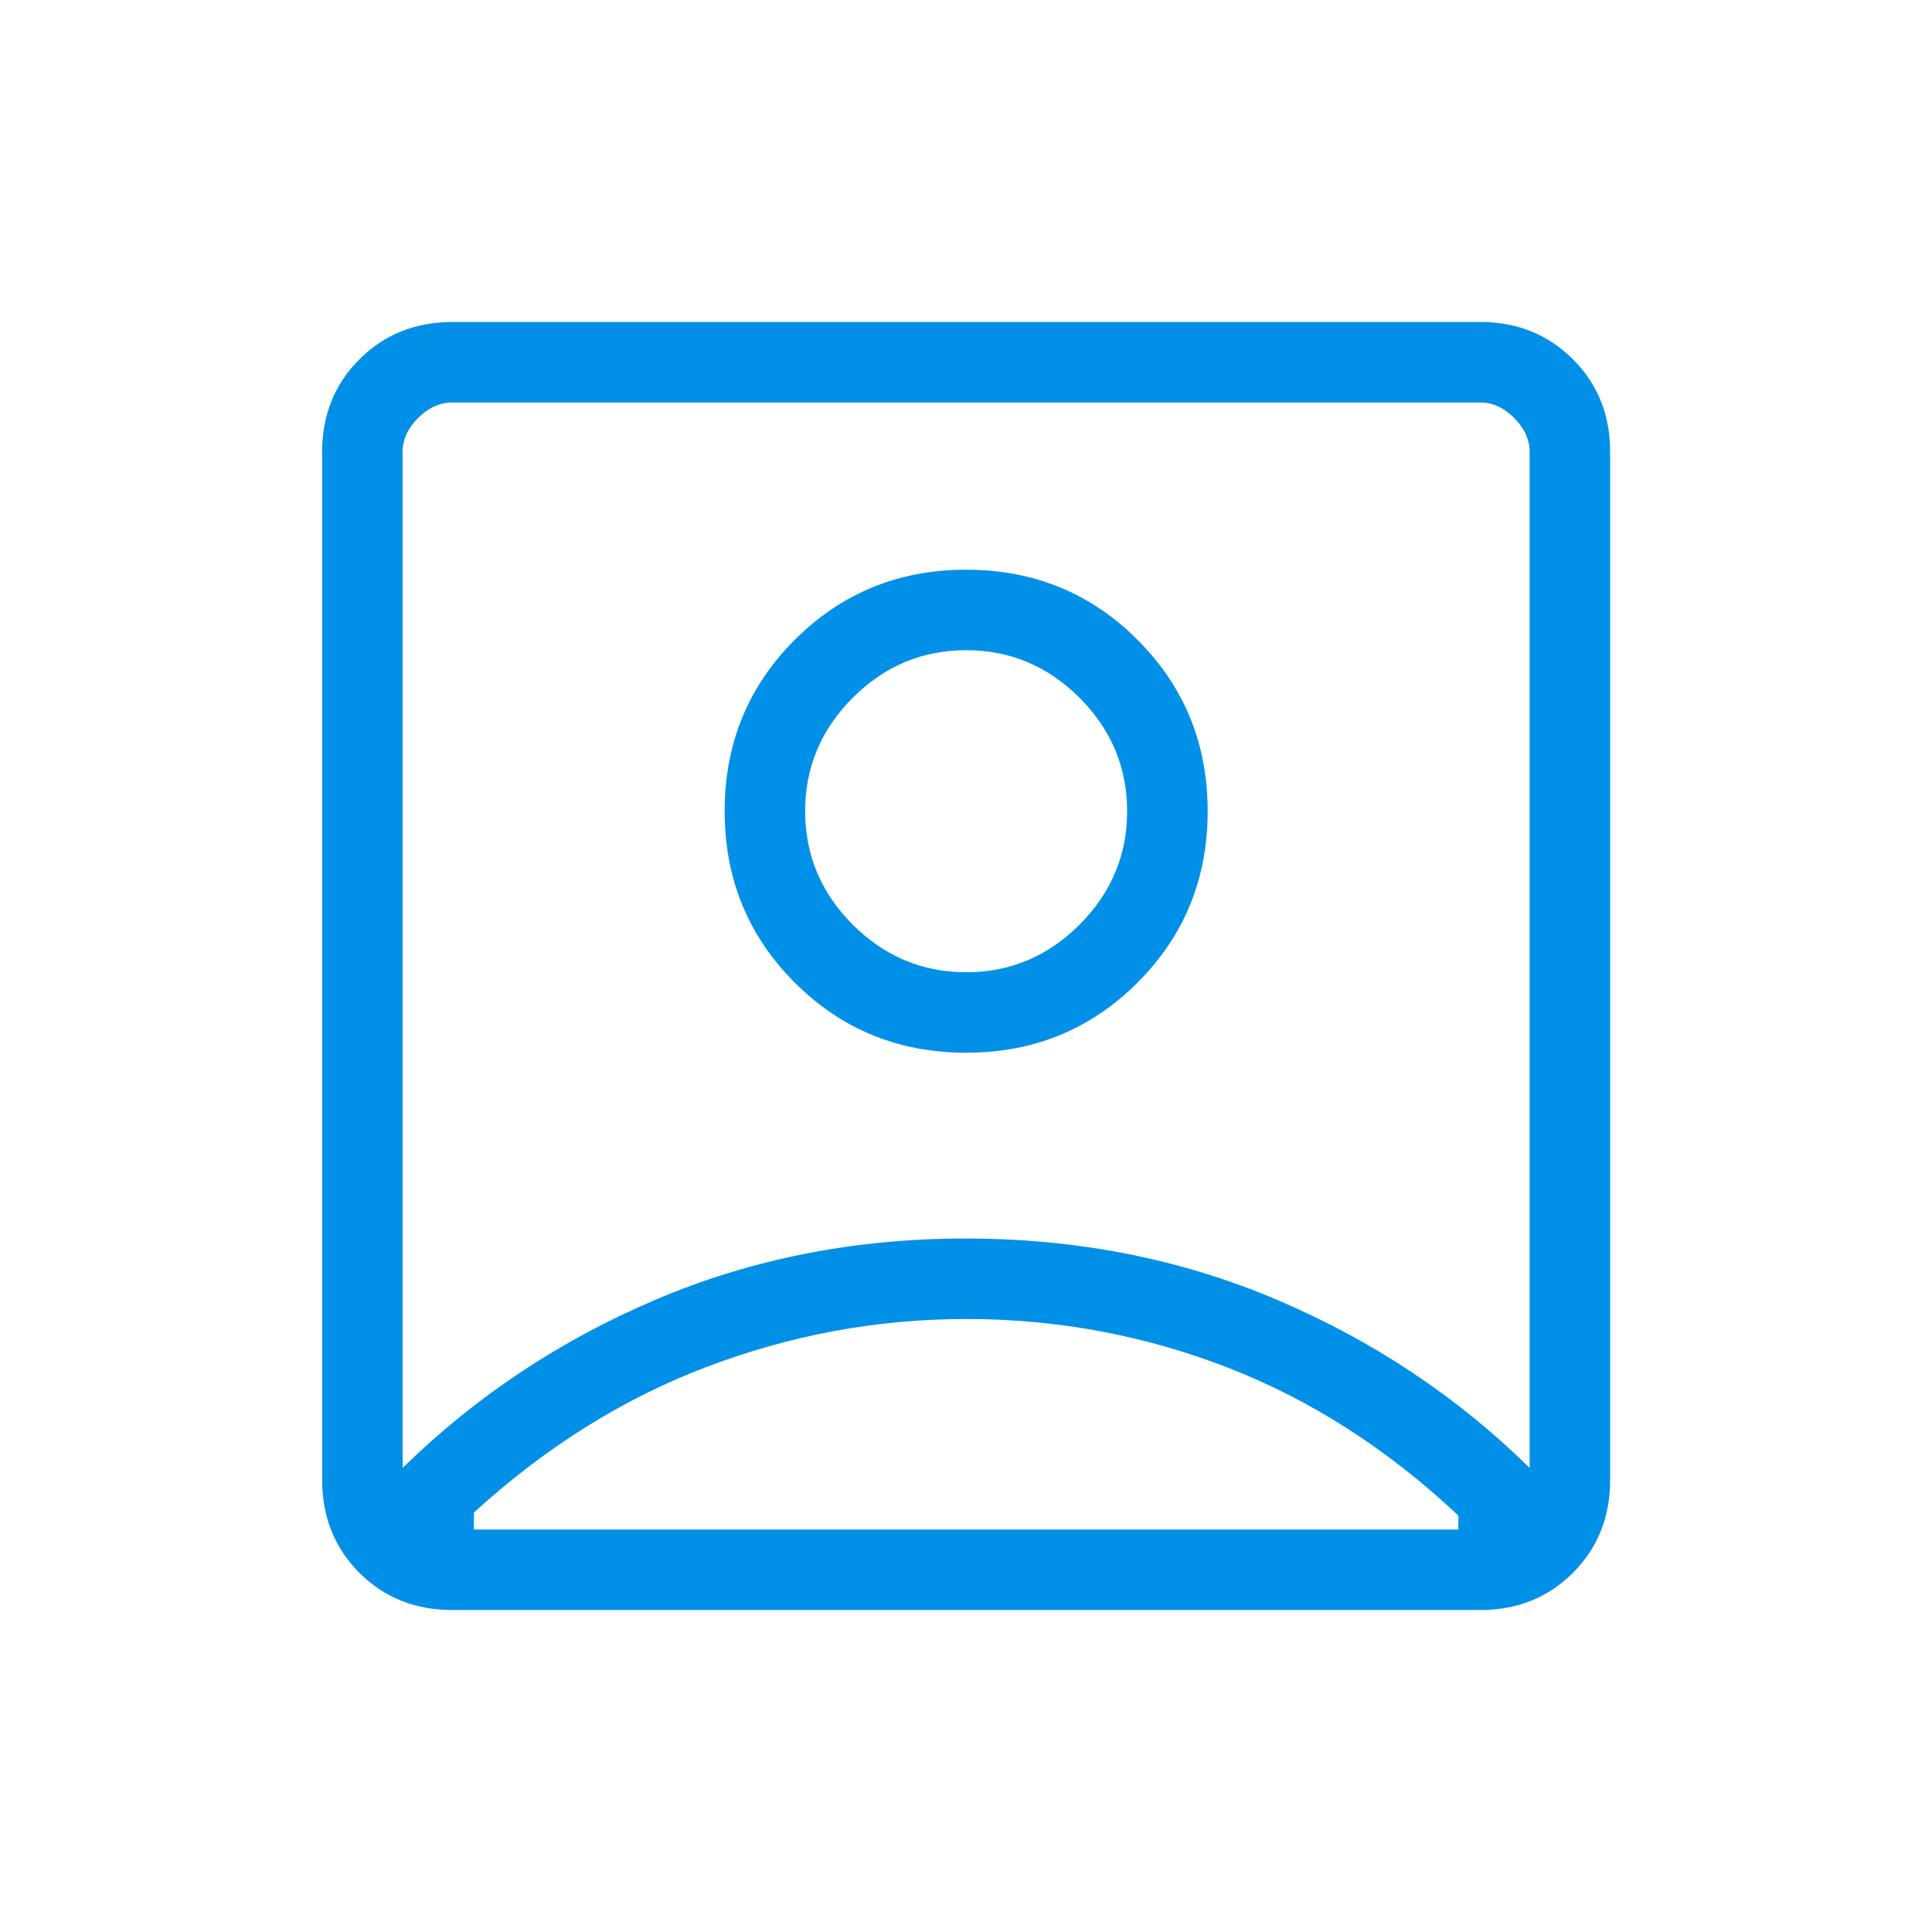 <?xml version="1.0" encoding="UTF-8"?> <svg xmlns="http://www.w3.org/2000/svg" width="35" height="35" viewBox="0 0 35 35" fill="none"><path d="M7.294 26.593C8.607 25.305 10.132 24.29 11.87 23.548C13.609 22.806 15.486 22.436 17.503 22.437C19.519 22.438 21.397 22.808 23.136 23.548C24.875 24.288 26.4 25.303 27.711 26.593V8.189C27.711 7.965 27.618 7.759 27.431 7.572C27.244 7.384 27.038 7.291 26.813 7.292H8.193C7.968 7.292 7.762 7.385 7.574 7.572C7.387 7.758 7.293 7.965 7.294 8.19V26.593ZM17.503 19.071C18.726 19.071 19.761 18.647 20.607 17.801C21.454 16.954 21.878 15.919 21.878 14.696C21.878 13.473 21.454 12.438 20.607 11.591C19.761 10.744 18.726 10.321 17.503 10.321C16.279 10.321 15.245 10.744 14.398 11.591C13.551 12.438 13.128 13.473 13.128 14.696C13.128 15.919 13.551 16.954 14.398 17.801C15.245 18.647 16.279 19.071 17.503 19.071ZM8.193 29.167C7.521 29.167 6.96 28.942 6.511 28.493C6.062 28.044 5.837 27.483 5.836 26.81V8.19C5.836 7.518 6.061 6.958 6.511 6.509C6.961 6.06 7.522 5.834 8.193 5.833H26.814C27.485 5.833 28.045 6.059 28.495 6.509C28.946 6.959 29.17 7.519 29.169 8.19V26.812C29.169 27.483 28.945 28.043 28.495 28.493C28.046 28.943 27.485 29.168 26.813 29.167H8.193ZM8.585 27.709H26.42V27.456C25.138 26.251 23.741 25.356 22.23 24.771C20.721 24.187 19.145 23.895 17.503 23.895C15.898 23.895 14.337 24.182 12.817 24.757C11.297 25.331 9.887 26.213 8.585 27.401V27.709ZM17.503 17.613C16.708 17.613 16.023 17.325 15.448 16.751C14.873 16.175 14.586 15.49 14.586 14.696C14.586 13.902 14.873 13.217 15.448 12.641C16.023 12.066 16.708 11.779 17.503 11.779C18.297 11.779 18.982 12.066 19.557 12.641C20.132 13.217 20.419 13.902 20.419 14.696C20.419 15.49 20.132 16.175 19.557 16.751C18.983 17.326 18.298 17.613 17.503 17.613Z" fill="#0090E8"></path></svg> 